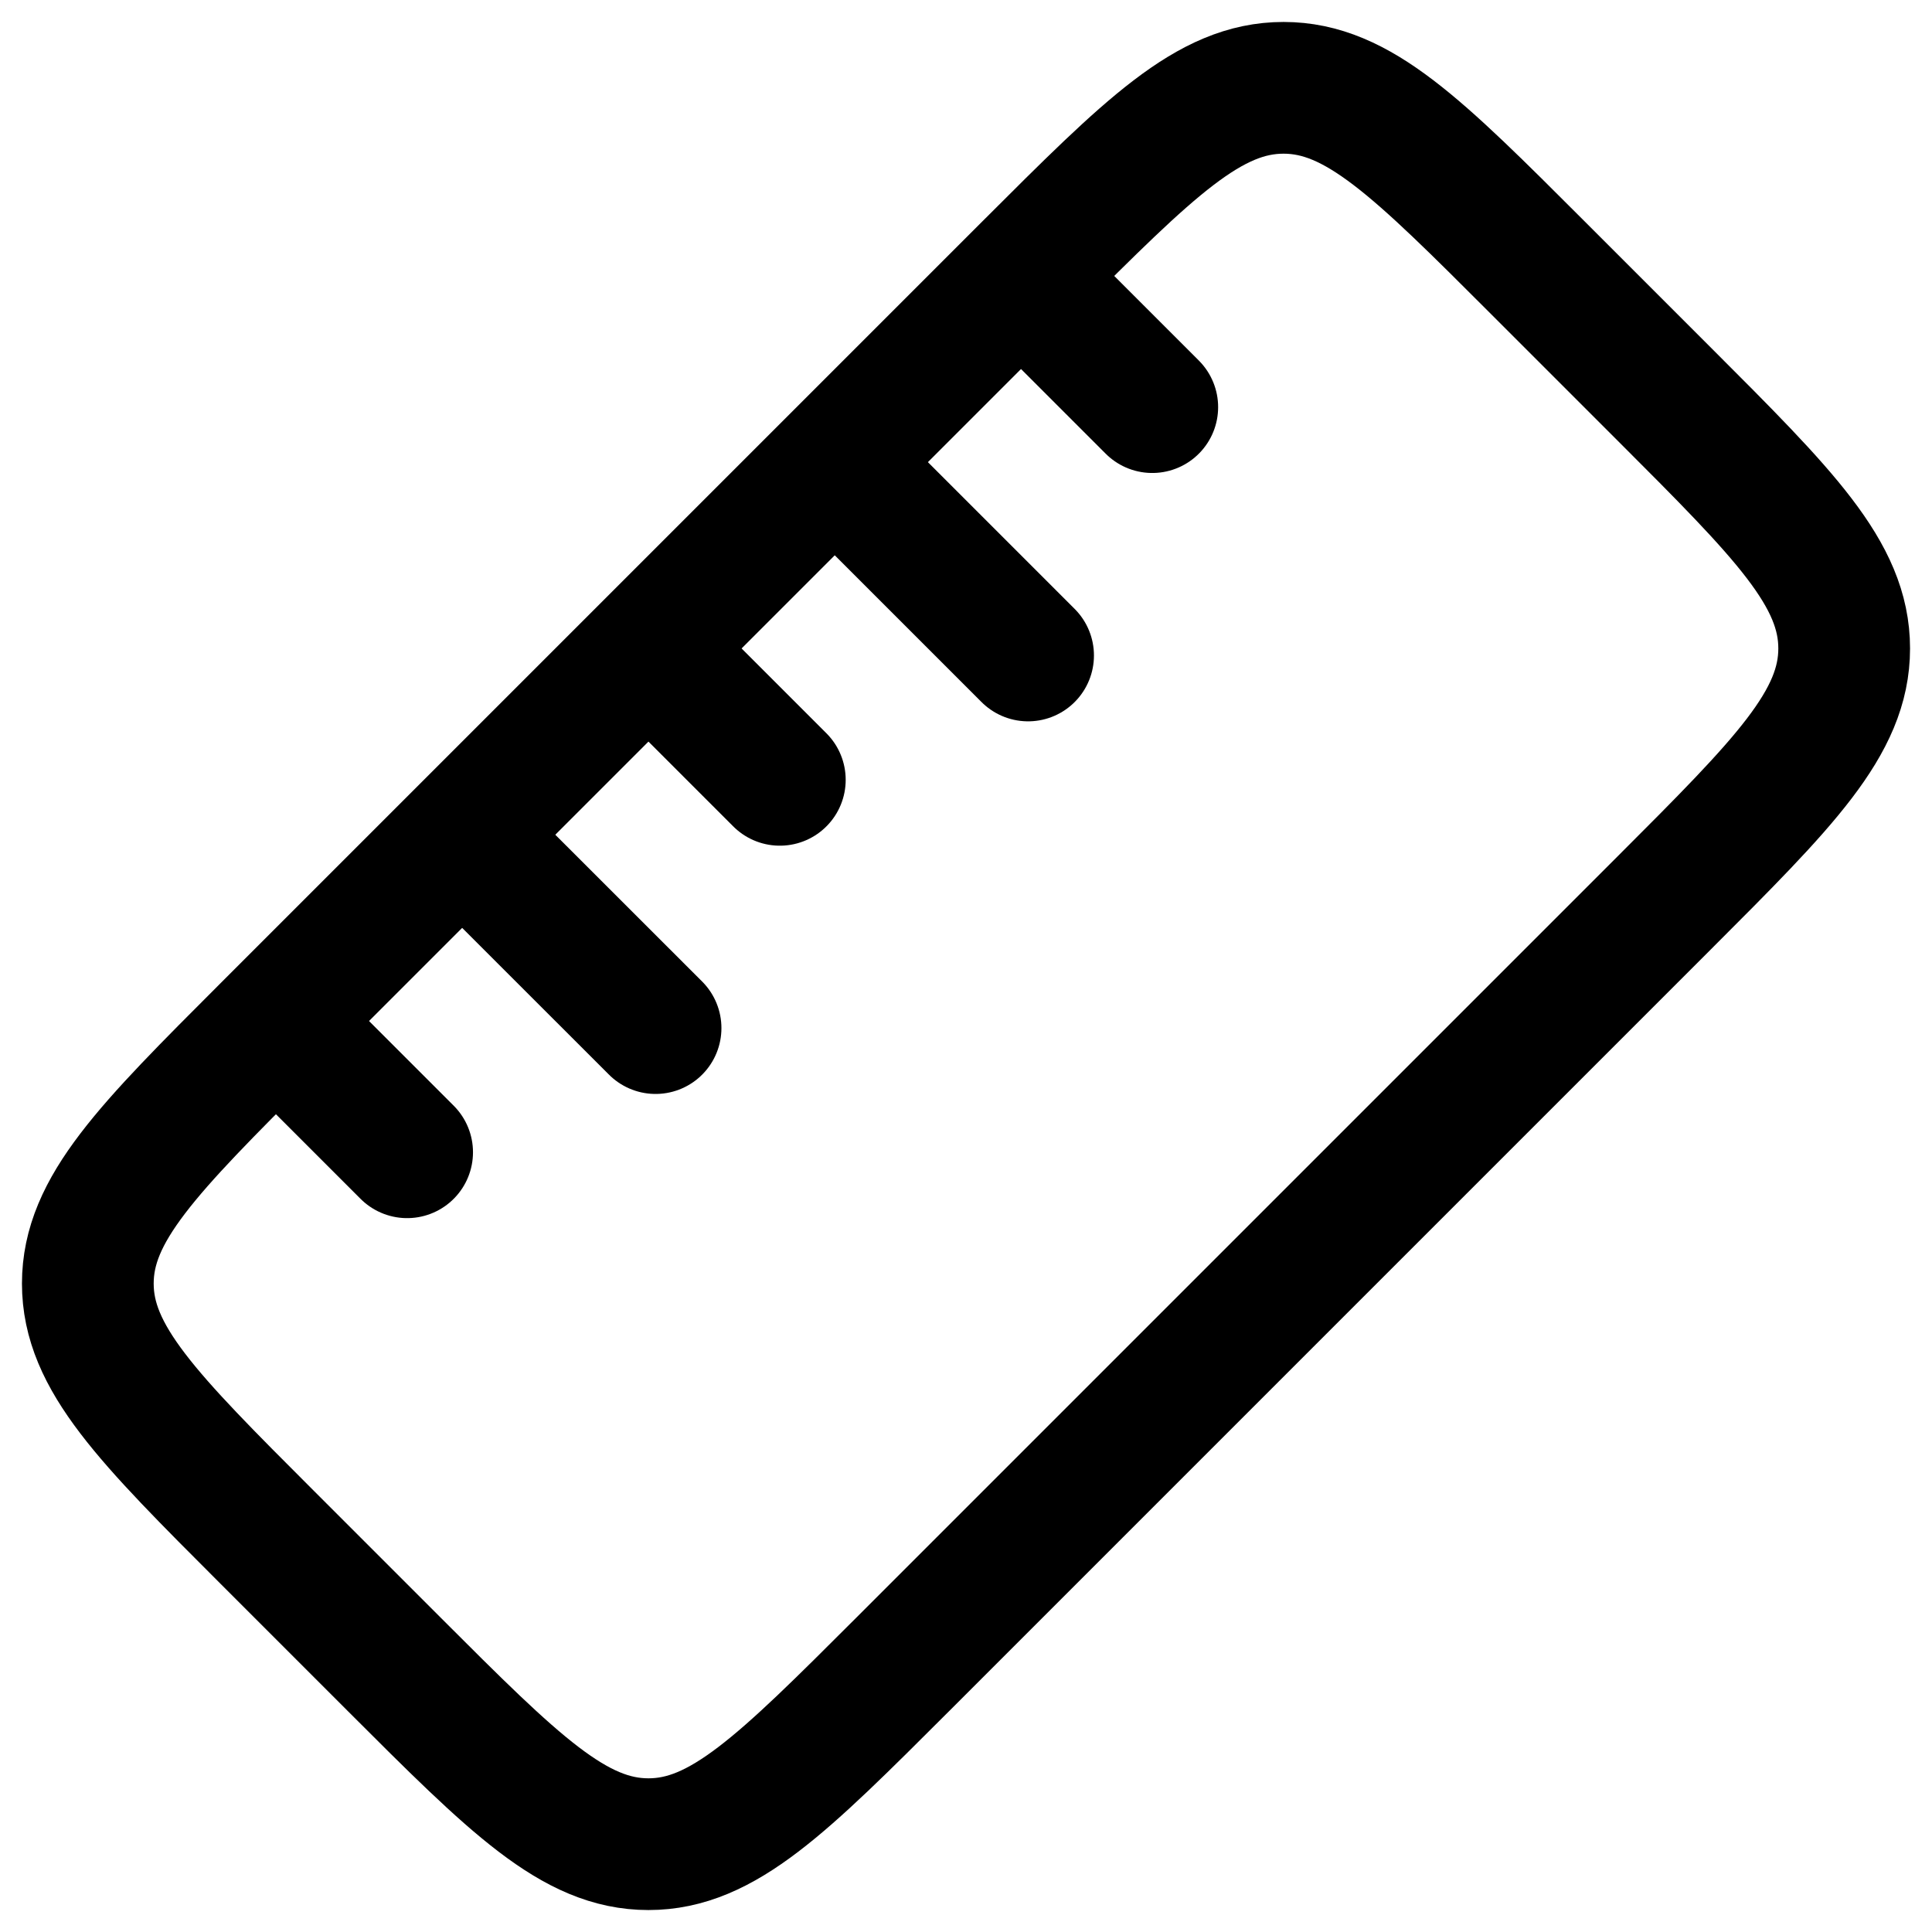 <?xml version="1.0" encoding="UTF-8"?> <svg xmlns="http://www.w3.org/2000/svg" width="22" height="22" viewBox="0 0 22 22" fill="none"><path d="M3.045 17.508C1.682 16.145 1 15.463 1 14.616C1 13.768 1.682 13.086 3.045 11.723L11.723 3.045C13.087 1.682 13.768 1 14.616 1C15.464 1 16.145 1.682 17.508 3.045L18.955 4.492C20.318 5.855 21 6.537 21 7.384C21 8.231 20.318 8.914 18.955 10.277L10.277 18.955C8.913 20.318 8.23 21 7.384 21C6.538 21 5.855 20.318 4.492 18.955L3.045 17.508Z" stroke="black" stroke-width="1.5"></path><path d="M7.464 7.464L8.88 8.88M11.707 3.222L13.121 4.636M3.222 11.707L4.636 13.121M5.343 9.586L7.465 11.707M9.586 5.343L11.707 7.464" stroke="black" stroke-width="1.5" stroke-linecap="round"></path></svg> 